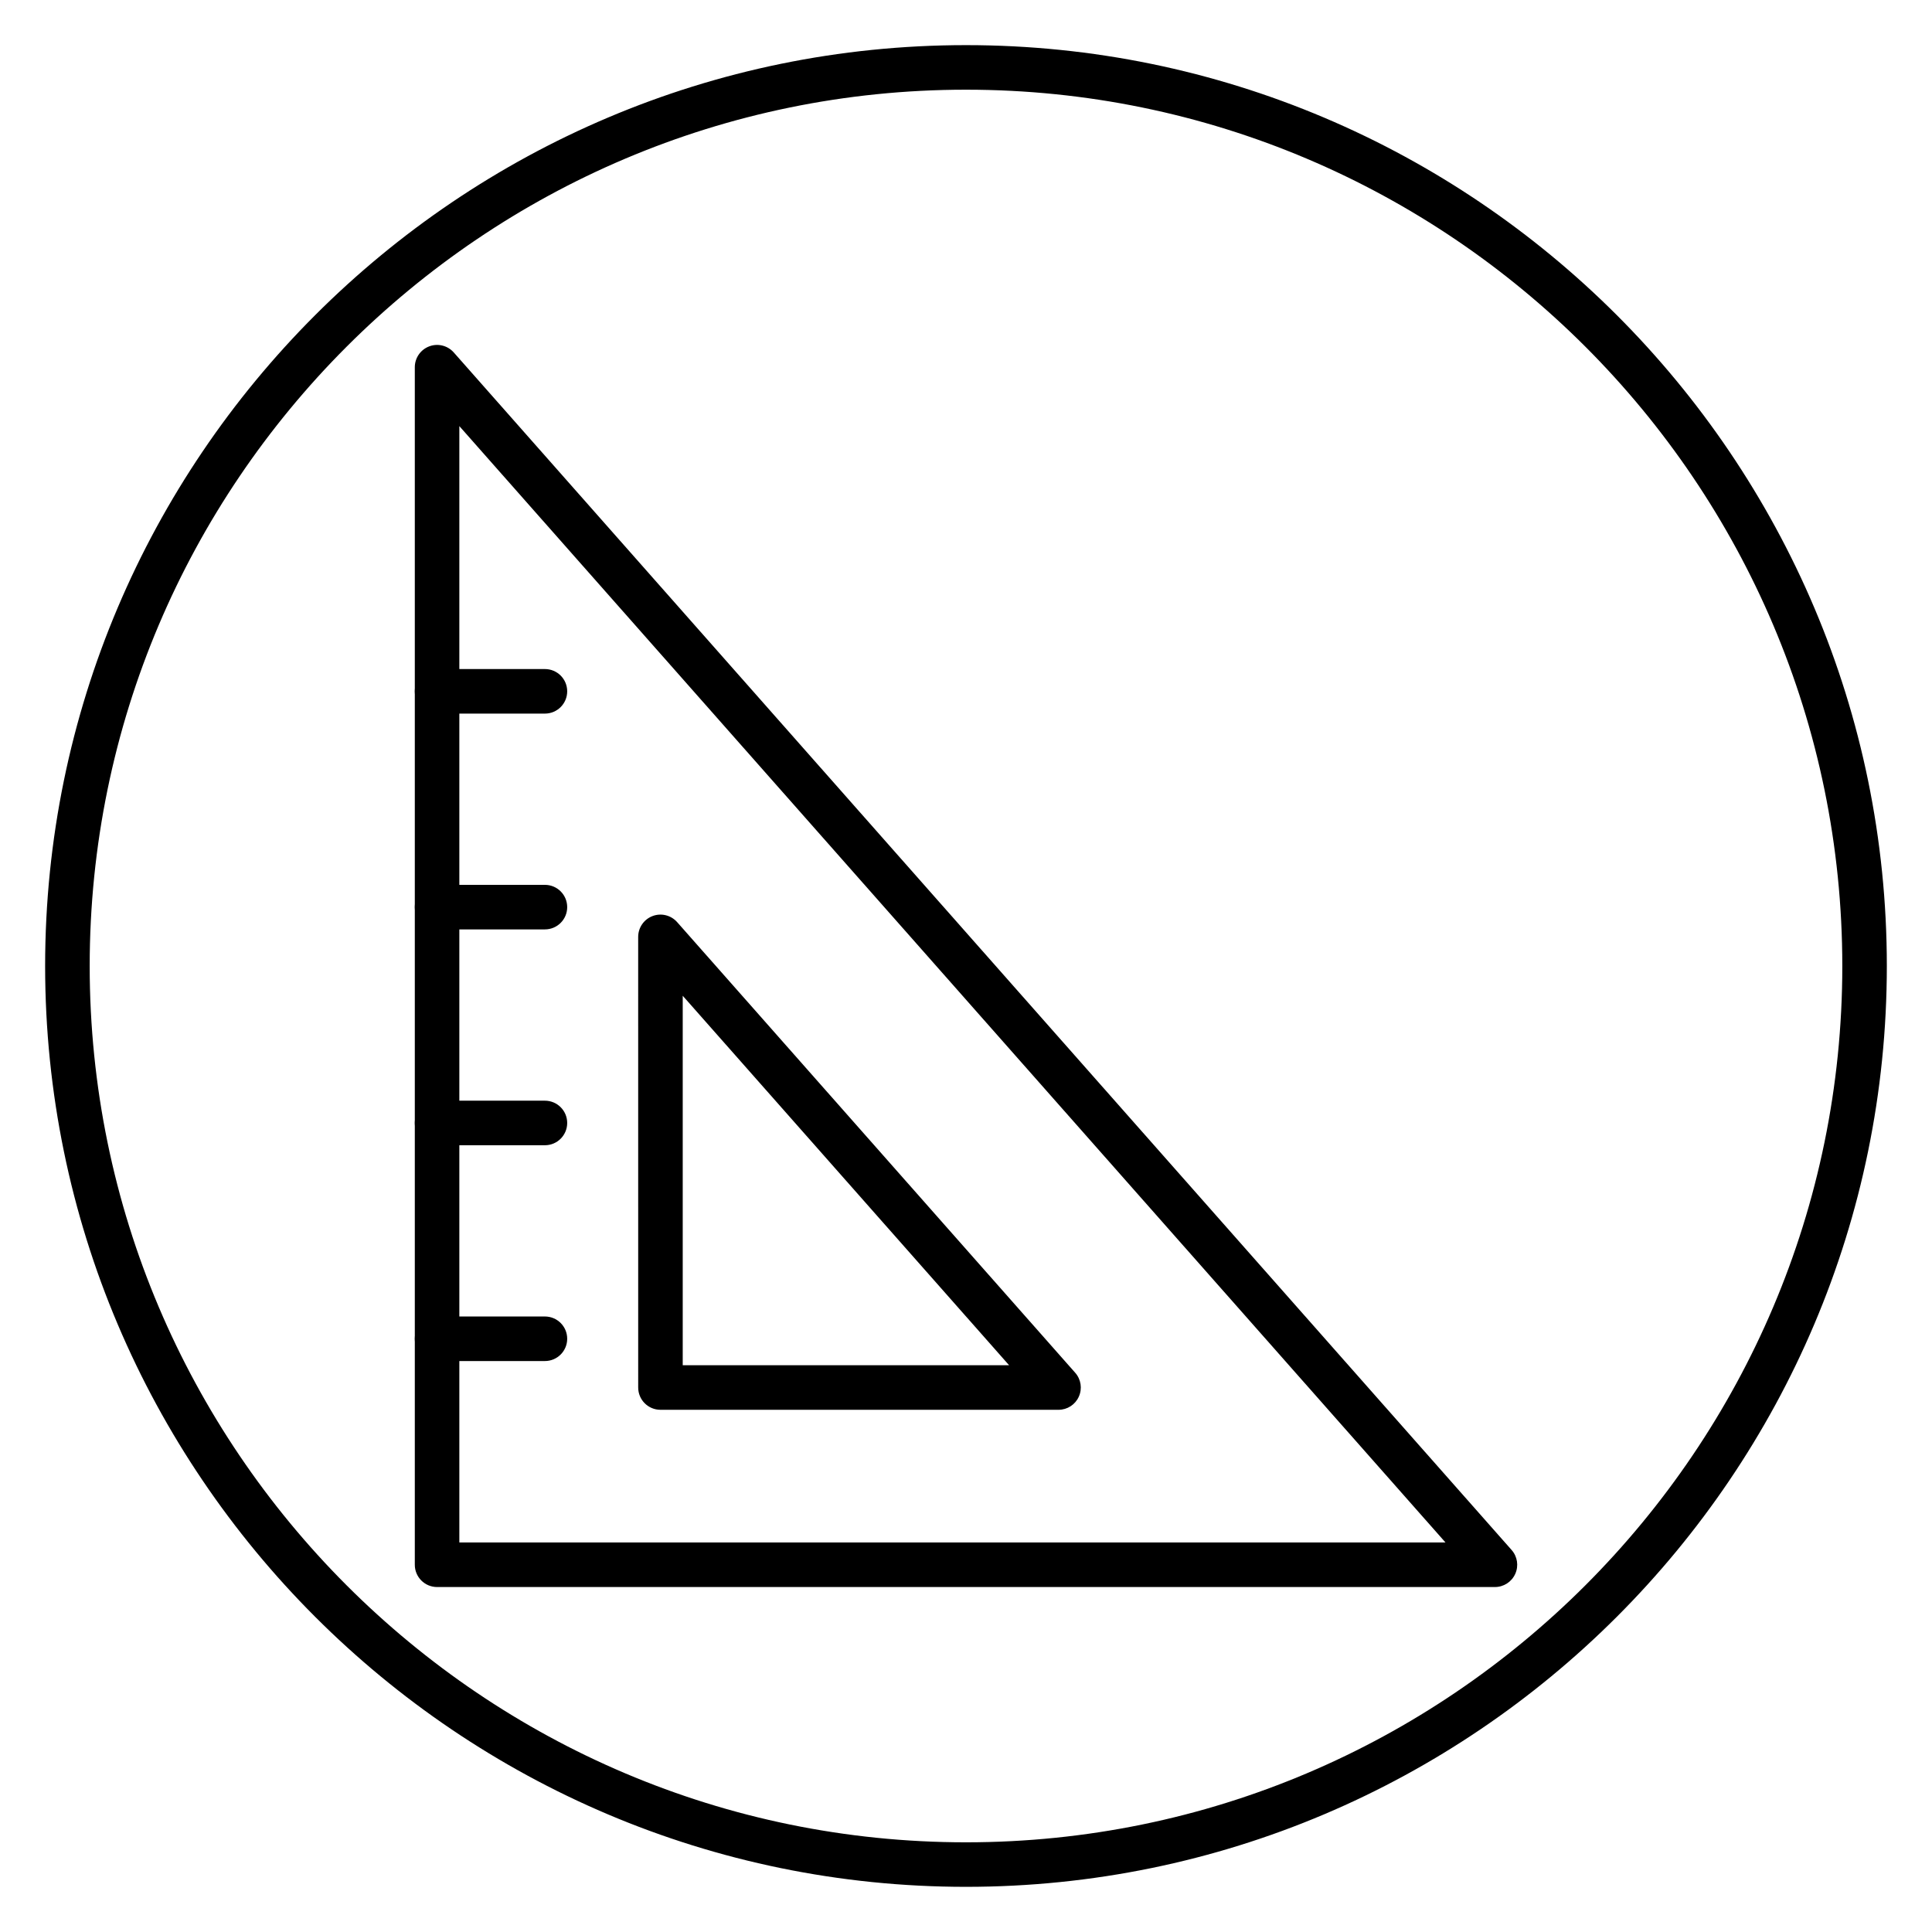 <?xml version="1.0" encoding="UTF-8"?>
<!-- Uploaded to: SVG Repo, www.svgrepo.com, Generator: SVG Repo Mixer Tools -->
<svg fill="#000000" width="800px" height="800px" version="1.1" viewBox="144 144 512 512" xmlns="http://www.w3.org/2000/svg">
 <g>
  <path d="m400 644.03c-134.56 0-244.04-109.47-244.04-244.03 0-134.56 109.47-244.04 244.04-244.04 134.56 0 244.03 109.47 244.03 244.03 0 134.56-109.47 244.04-244.03 244.04zm0-476.26c-128.05 0-232.23 104.18-232.23 232.23s104.18 232.23 232.23 232.23 232.23-104.18 232.23-232.23c-0.004-128.05-104.18-232.23-232.23-232.23z"/>
  <path d="m540.16 564.58h-280.33c-3.262 0-5.902-2.644-5.902-5.902v-317.36c0-2.457 1.52-4.656 3.812-5.523 2.293-0.875 4.887-0.227 6.516 1.613l280.34 317.36c1.539 1.738 1.914 4.219 0.957 6.332-0.957 2.125-3.066 3.481-5.387 3.481zm-274.43-11.809h261.34l-261.34-295.85z"/>
  <path d="m288.41 333.11h-28.578c-3.262 0-5.902-2.644-5.902-5.902 0-3.258 2.641-5.902 5.902-5.902h28.578c3.262 0 5.902 2.644 5.902 5.902 0 3.258-2.641 5.902-5.902 5.902z"/>
  <path d="m288.41 390.3h-28.578c-3.262 0-5.902-2.644-5.902-5.902 0-3.258 2.641-5.902 5.902-5.902h28.578c3.262 0 5.902 2.644 5.902 5.902 0 3.258-2.641 5.902-5.902 5.902z"/>
  <path d="m288.41 447.5h-28.578c-3.262 0-5.902-2.644-5.902-5.902s2.641-5.902 5.902-5.902h28.578c3.262 0 5.902 2.644 5.902 5.902 0 3.254-2.641 5.902-5.902 5.902z"/>
  <path d="m288.41 504.69h-28.578c-3.262 0-5.902-2.644-5.902-5.902 0-3.258 2.641-5.902 5.902-5.902h28.578c3.262 0 5.902 2.644 5.902 5.902 0 3.258-2.641 5.902-5.902 5.902z"/>
  <path d="m424.52 517.61h-105.49c-3.262 0-5.902-2.644-5.902-5.902l-0.004-119.42c0-2.457 1.52-4.656 3.812-5.523 2.293-0.875 4.887-0.227 6.516 1.613l105.49 119.42c1.539 1.738 1.914 4.219 0.957 6.332-0.945 2.121-3.055 3.481-5.375 3.481zm-99.59-11.809h86.492l-86.492-97.914z"/>
 </g>
</svg>